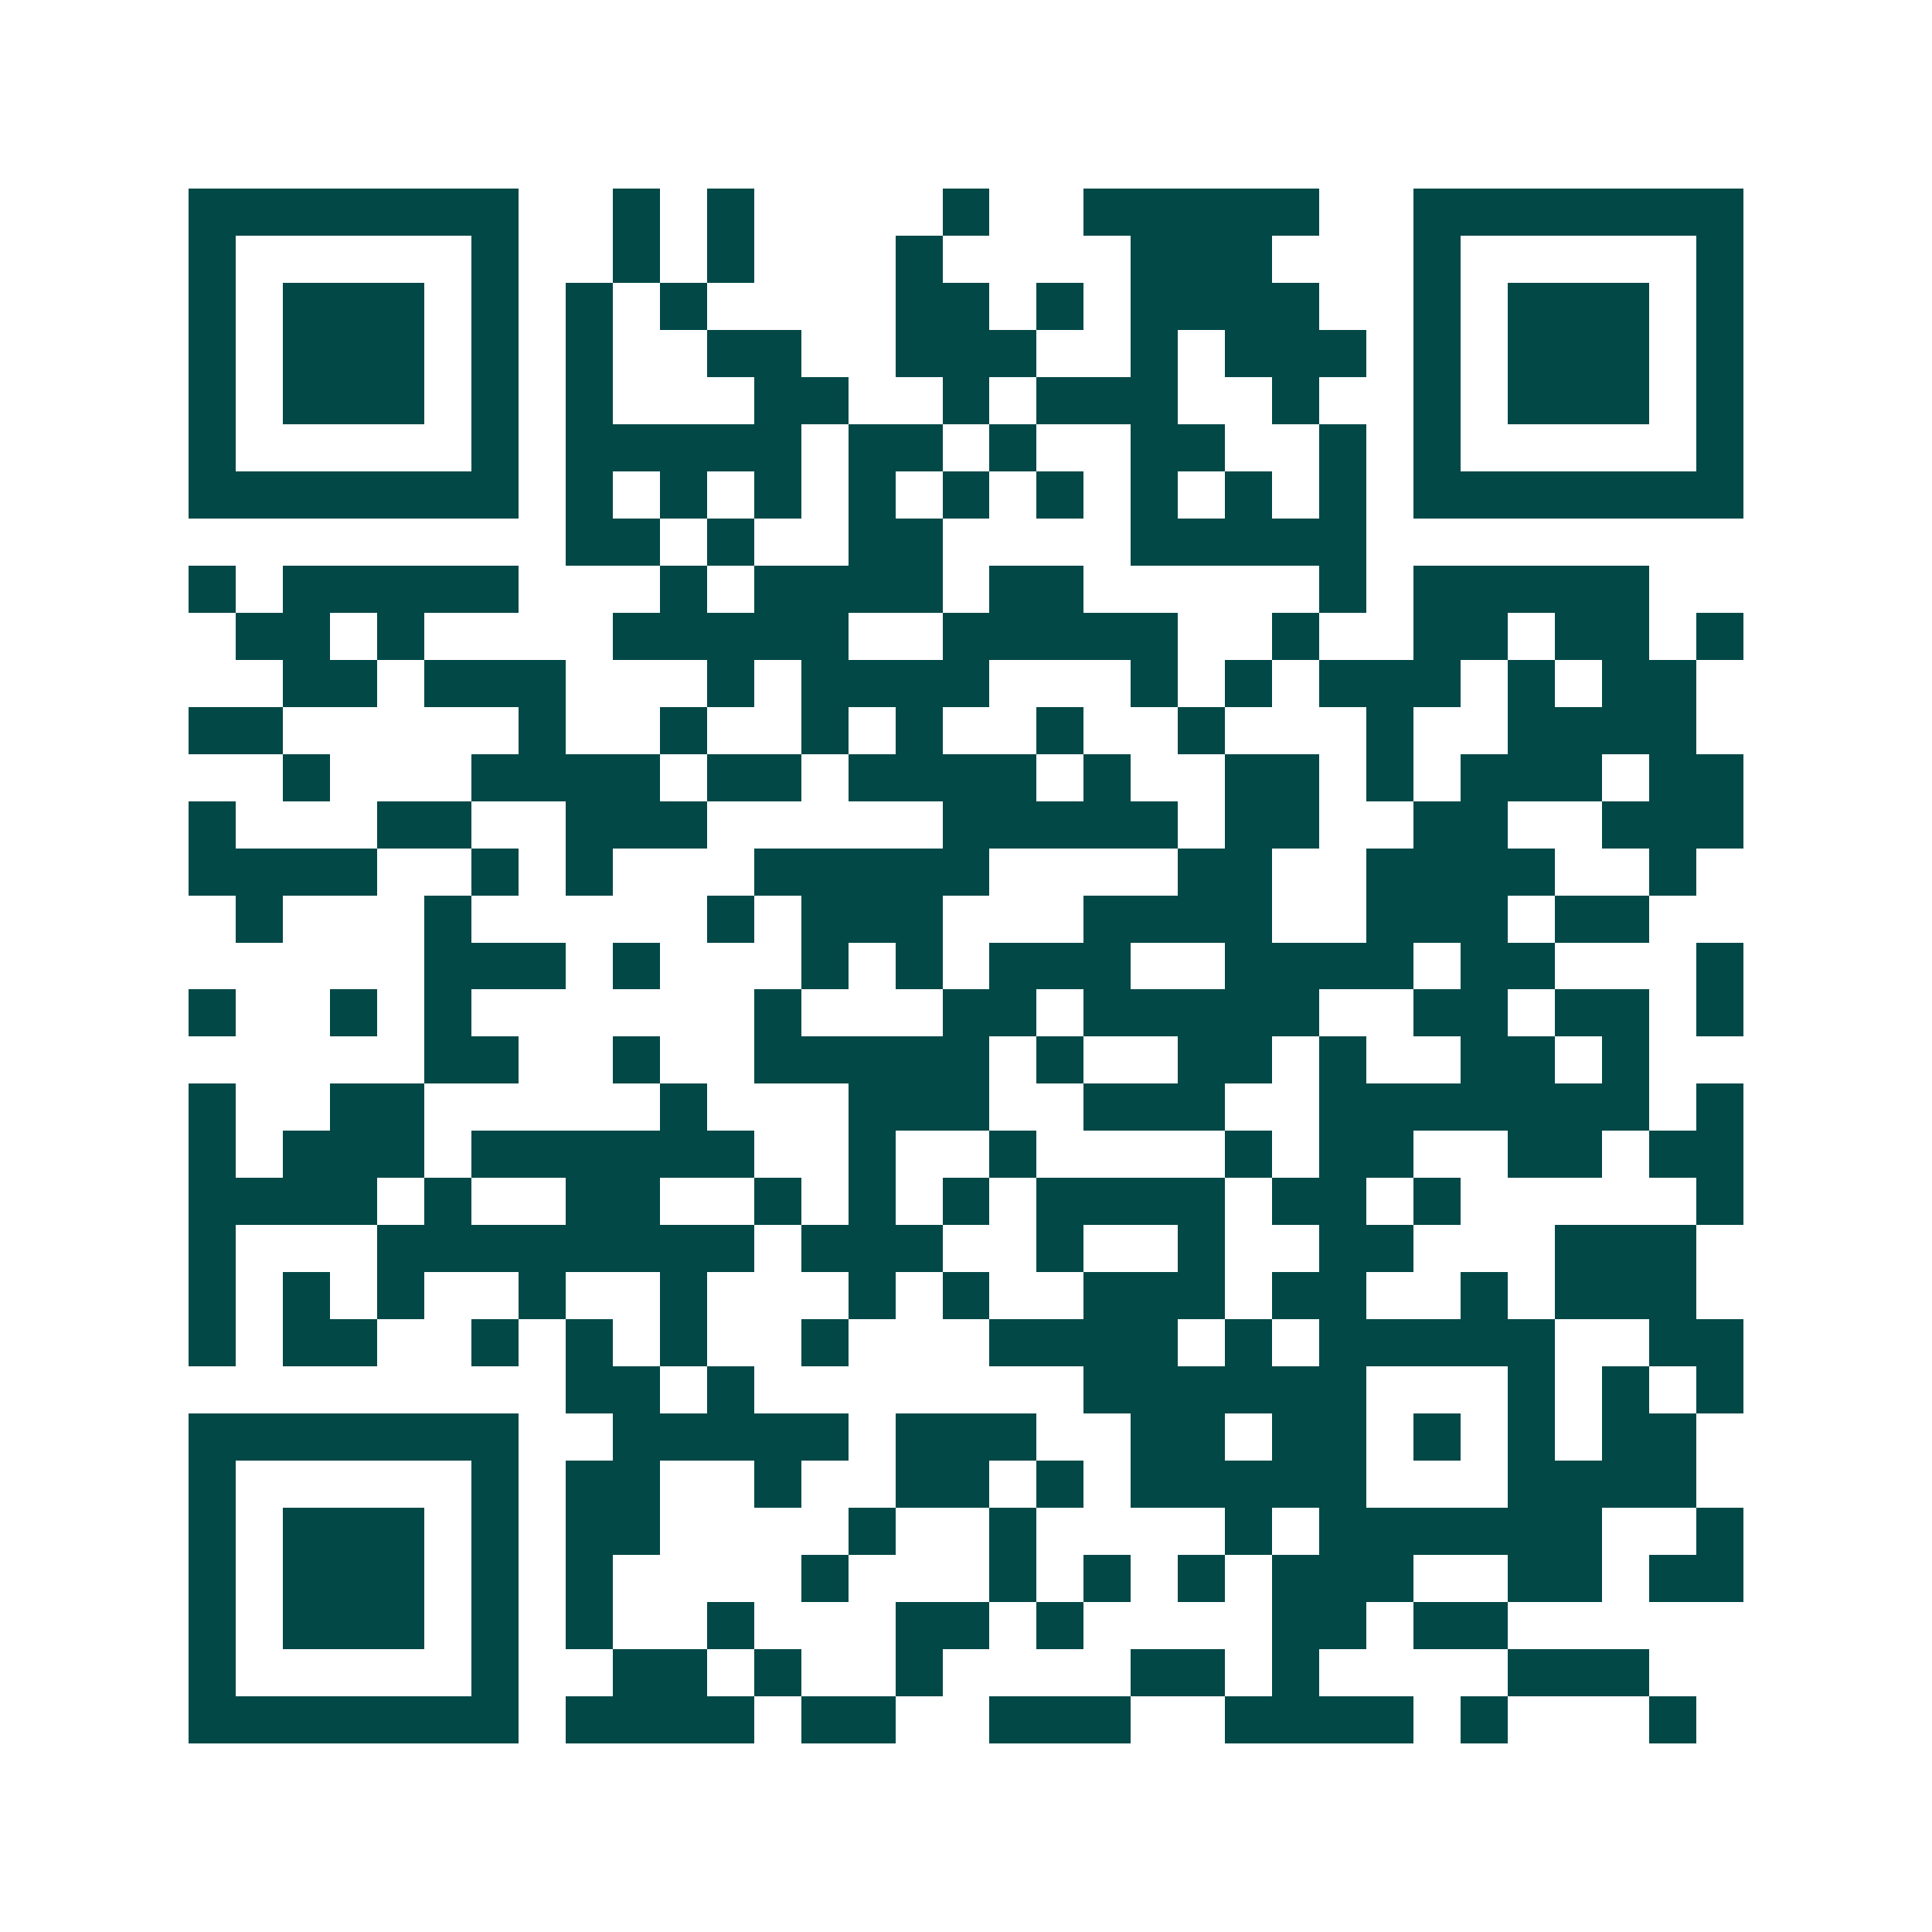 <svg xmlns="http://www.w3.org/2000/svg" width="200" height="200" viewBox="0 0 41 41" shape-rendering="crispEdges"><path fill="#ffffff" d="M0 0h41v41H0z"/><path stroke="#014847" d="M4 4.5h7m2 0h1m1 0h1m4 0h1m2 0h5m2 0h7M4 5.5h1m5 0h1m2 0h1m1 0h1m3 0h1m4 0h3m3 0h1m5 0h1M4 6.5h1m1 0h3m1 0h1m1 0h1m1 0h1m4 0h2m1 0h1m1 0h4m2 0h1m1 0h3m1 0h1M4 7.5h1m1 0h3m1 0h1m1 0h1m2 0h2m2 0h3m2 0h1m1 0h3m1 0h1m1 0h3m1 0h1M4 8.5h1m1 0h3m1 0h1m1 0h1m3 0h2m2 0h1m1 0h3m2 0h1m2 0h1m1 0h3m1 0h1M4 9.5h1m5 0h1m1 0h5m1 0h2m1 0h1m2 0h2m2 0h1m1 0h1m5 0h1M4 10.5h7m1 0h1m1 0h1m1 0h1m1 0h1m1 0h1m1 0h1m1 0h1m1 0h1m1 0h1m1 0h7M12 11.5h2m1 0h1m2 0h2m4 0h5M4 12.5h1m1 0h5m3 0h1m1 0h4m1 0h2m5 0h1m1 0h5M5 13.5h2m1 0h1m4 0h5m2 0h5m2 0h1m2 0h2m1 0h2m1 0h1M6 14.5h2m1 0h3m3 0h1m1 0h4m3 0h1m1 0h1m1 0h3m1 0h1m1 0h2M4 15.5h2m5 0h1m2 0h1m2 0h1m1 0h1m2 0h1m2 0h1m3 0h1m2 0h4M6 16.5h1m3 0h4m1 0h2m1 0h4m1 0h1m2 0h2m1 0h1m1 0h3m1 0h2M4 17.5h1m3 0h2m2 0h3m5 0h5m1 0h2m2 0h2m2 0h3M4 18.5h4m2 0h1m1 0h1m3 0h5m4 0h2m2 0h4m2 0h1M5 19.5h1m3 0h1m5 0h1m1 0h3m3 0h4m2 0h3m1 0h2M9 20.5h3m1 0h1m3 0h1m1 0h1m1 0h3m2 0h4m1 0h2m3 0h1M4 21.5h1m2 0h1m1 0h1m6 0h1m3 0h2m1 0h5m2 0h2m1 0h2m1 0h1M9 22.5h2m2 0h1m2 0h5m1 0h1m2 0h2m1 0h1m2 0h2m1 0h1M4 23.5h1m2 0h2m5 0h1m3 0h3m2 0h3m2 0h7m1 0h1M4 24.5h1m1 0h3m1 0h6m2 0h1m2 0h1m4 0h1m1 0h2m2 0h2m1 0h2M4 25.5h4m1 0h1m2 0h2m2 0h1m1 0h1m1 0h1m1 0h4m1 0h2m1 0h1m5 0h1M4 26.5h1m3 0h8m1 0h3m2 0h1m2 0h1m2 0h2m3 0h3M4 27.5h1m1 0h1m1 0h1m2 0h1m2 0h1m3 0h1m1 0h1m2 0h3m1 0h2m2 0h1m1 0h3M4 28.5h1m1 0h2m2 0h1m1 0h1m1 0h1m2 0h1m3 0h4m1 0h1m1 0h5m2 0h2M12 29.5h2m1 0h1m7 0h6m3 0h1m1 0h1m1 0h1M4 30.5h7m2 0h5m1 0h3m2 0h2m1 0h2m1 0h1m1 0h1m1 0h2M4 31.5h1m5 0h1m1 0h2m2 0h1m2 0h2m1 0h1m1 0h5m3 0h4M4 32.5h1m1 0h3m1 0h1m1 0h2m4 0h1m2 0h1m4 0h1m1 0h6m2 0h1M4 33.5h1m1 0h3m1 0h1m1 0h1m4 0h1m3 0h1m1 0h1m1 0h1m1 0h3m2 0h2m1 0h2M4 34.5h1m1 0h3m1 0h1m1 0h1m2 0h1m3 0h2m1 0h1m4 0h2m1 0h2M4 35.5h1m5 0h1m2 0h2m1 0h1m2 0h1m4 0h2m1 0h1m4 0h3M4 36.5h7m1 0h4m1 0h2m2 0h3m2 0h4m1 0h1m3 0h1"/></svg>
